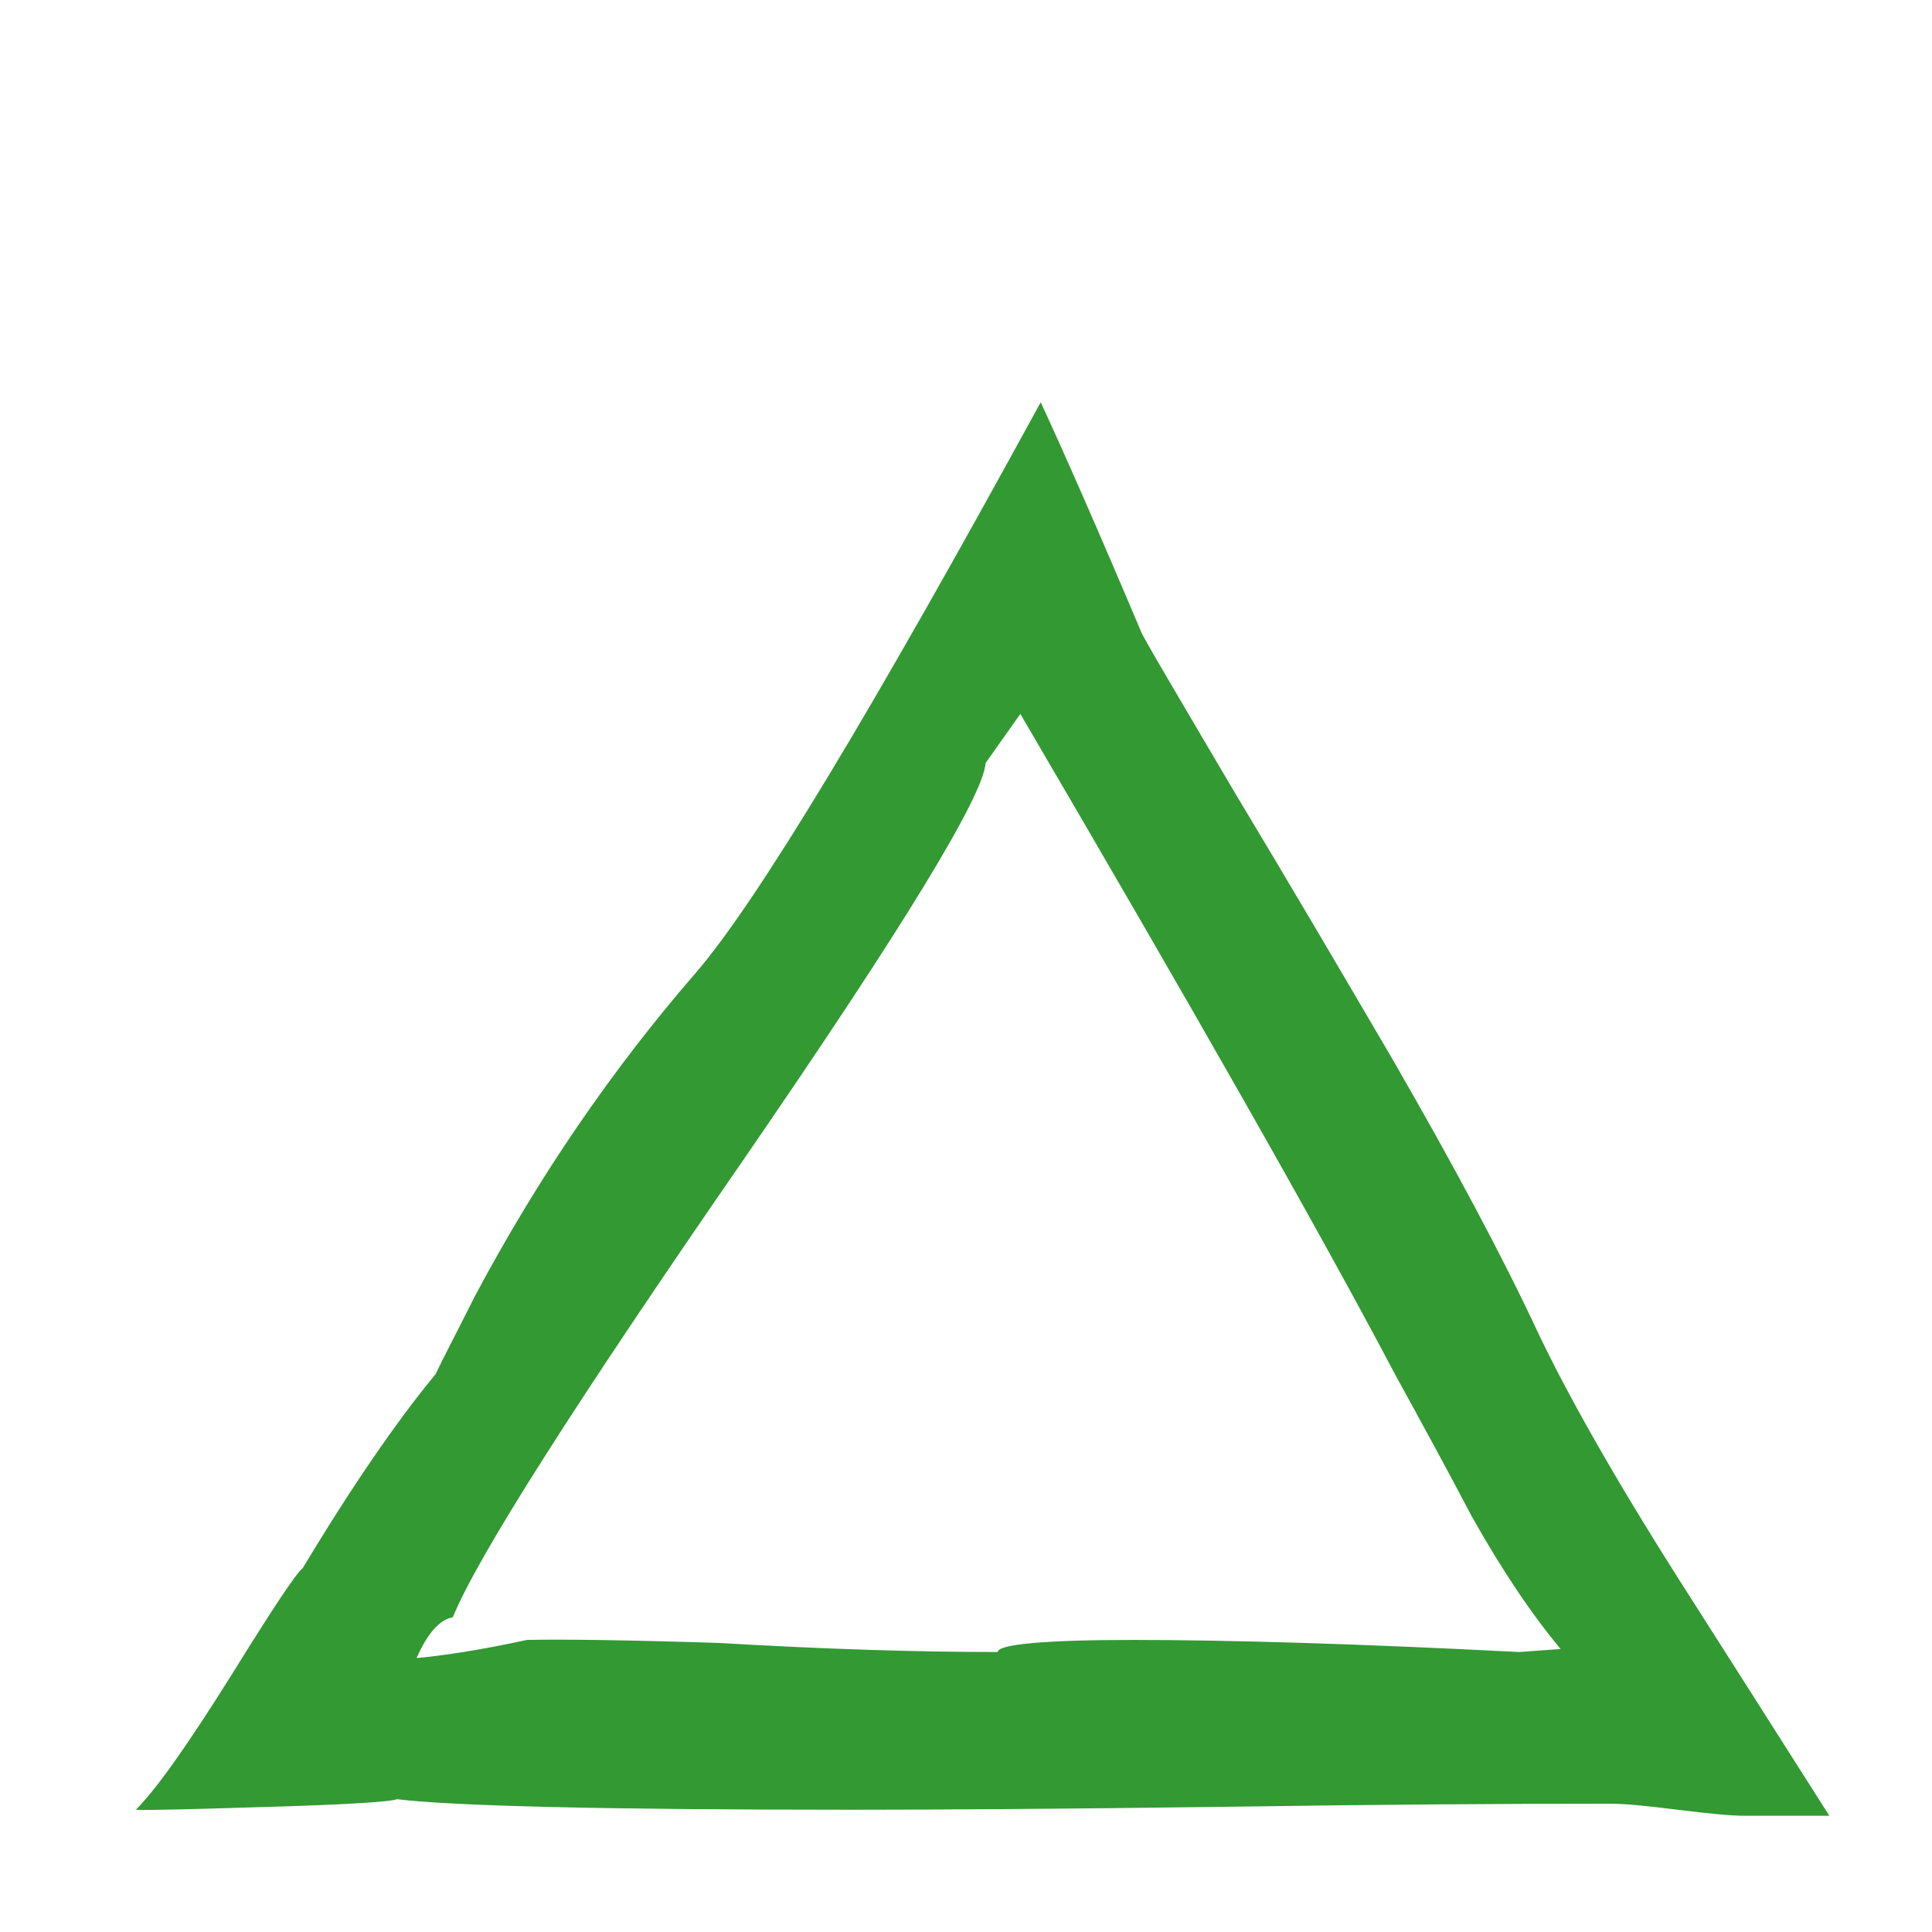 <?xml version="1.0" encoding="utf-8"?>
<!-- Generator: Adobe Illustrator 17.1.0, SVG Export Plug-In . SVG Version: 6.00 Build 0)  -->
<!DOCTYPE svg PUBLIC "-//W3C//DTD SVG 1.1//EN" "http://www.w3.org/Graphics/SVG/1.1/DTD/svg11.dtd">
<svg version="1.1" id="e" xmlns="http://www.w3.org/2000/svg" xmlns:xlink="http://www.w3.org/1999/xlink" x="0px" y="0px"
	 viewBox="0 0 256 256" enable-background="new 0 0 256 256" xml:space="preserve">
<g>
	<path fill="#339933" d="M18,239.8c2.8-2.8,7-8.8,12.7-17.9c5.4-8.7,8.5-13.4,9.4-14.1c6.5-10.8,12.4-19.4,17.6-25.7
		c1.1-2.3,2.9-5.7,5.2-10.3c8.4-15.8,18.2-30.1,29.3-42.9c8.1-9.4,23.3-34.6,45.7-75.6c3.1,6.7,7.6,16.9,13.3,30.4
		c0.3,0.8,4.5,7.9,12.4,21.3c7.1,11.8,14.1,23.7,21,35.5c7.9,13.7,14.4,25.8,19.3,36.3c4.3,9,11,20.7,20.3,35.2
		c11.8,18.5,17.8,28,18.2,28.6h-11.1c-2,0-5-0.3-9-0.8c-4-0.5-6.9-0.8-9-0.8c-13.4,0-30.1,0.1-50.2,0.4c-22.7,0.3-39.3,0.4-50.1,0.4
		c-33.1,0-53.2-0.5-60.4-1.4c-0.5,0.3-6,0.7-16.4,1C26.1,239.7,20,239.9,18,239.8z M206.8,218.5c-3.7-4.4-7.7-10.3-11.8-17.6
		c-3.3-6.3-6.7-12.5-10.1-18.7c-10.5-19.9-27.1-49-49.7-87.6l-4.6,6.5c-0.3,4.4-11,21.9-31.9,52.3c-22.6,32.7-35.5,53-38.7,60.9
		c-1.7,0.3-3.3,2-4.8,5.4c3.3-0.3,8.2-1,14.6-2.4c4.5-0.1,13,0,25.5,0.4c13.6,0.8,25.9,1.2,36.9,1.2c0-1,6-1.6,17.9-1.6
		c12.7,0,29.8,0.5,51.2,1.6L206.8,218.5z"/>
</g>
</svg>
